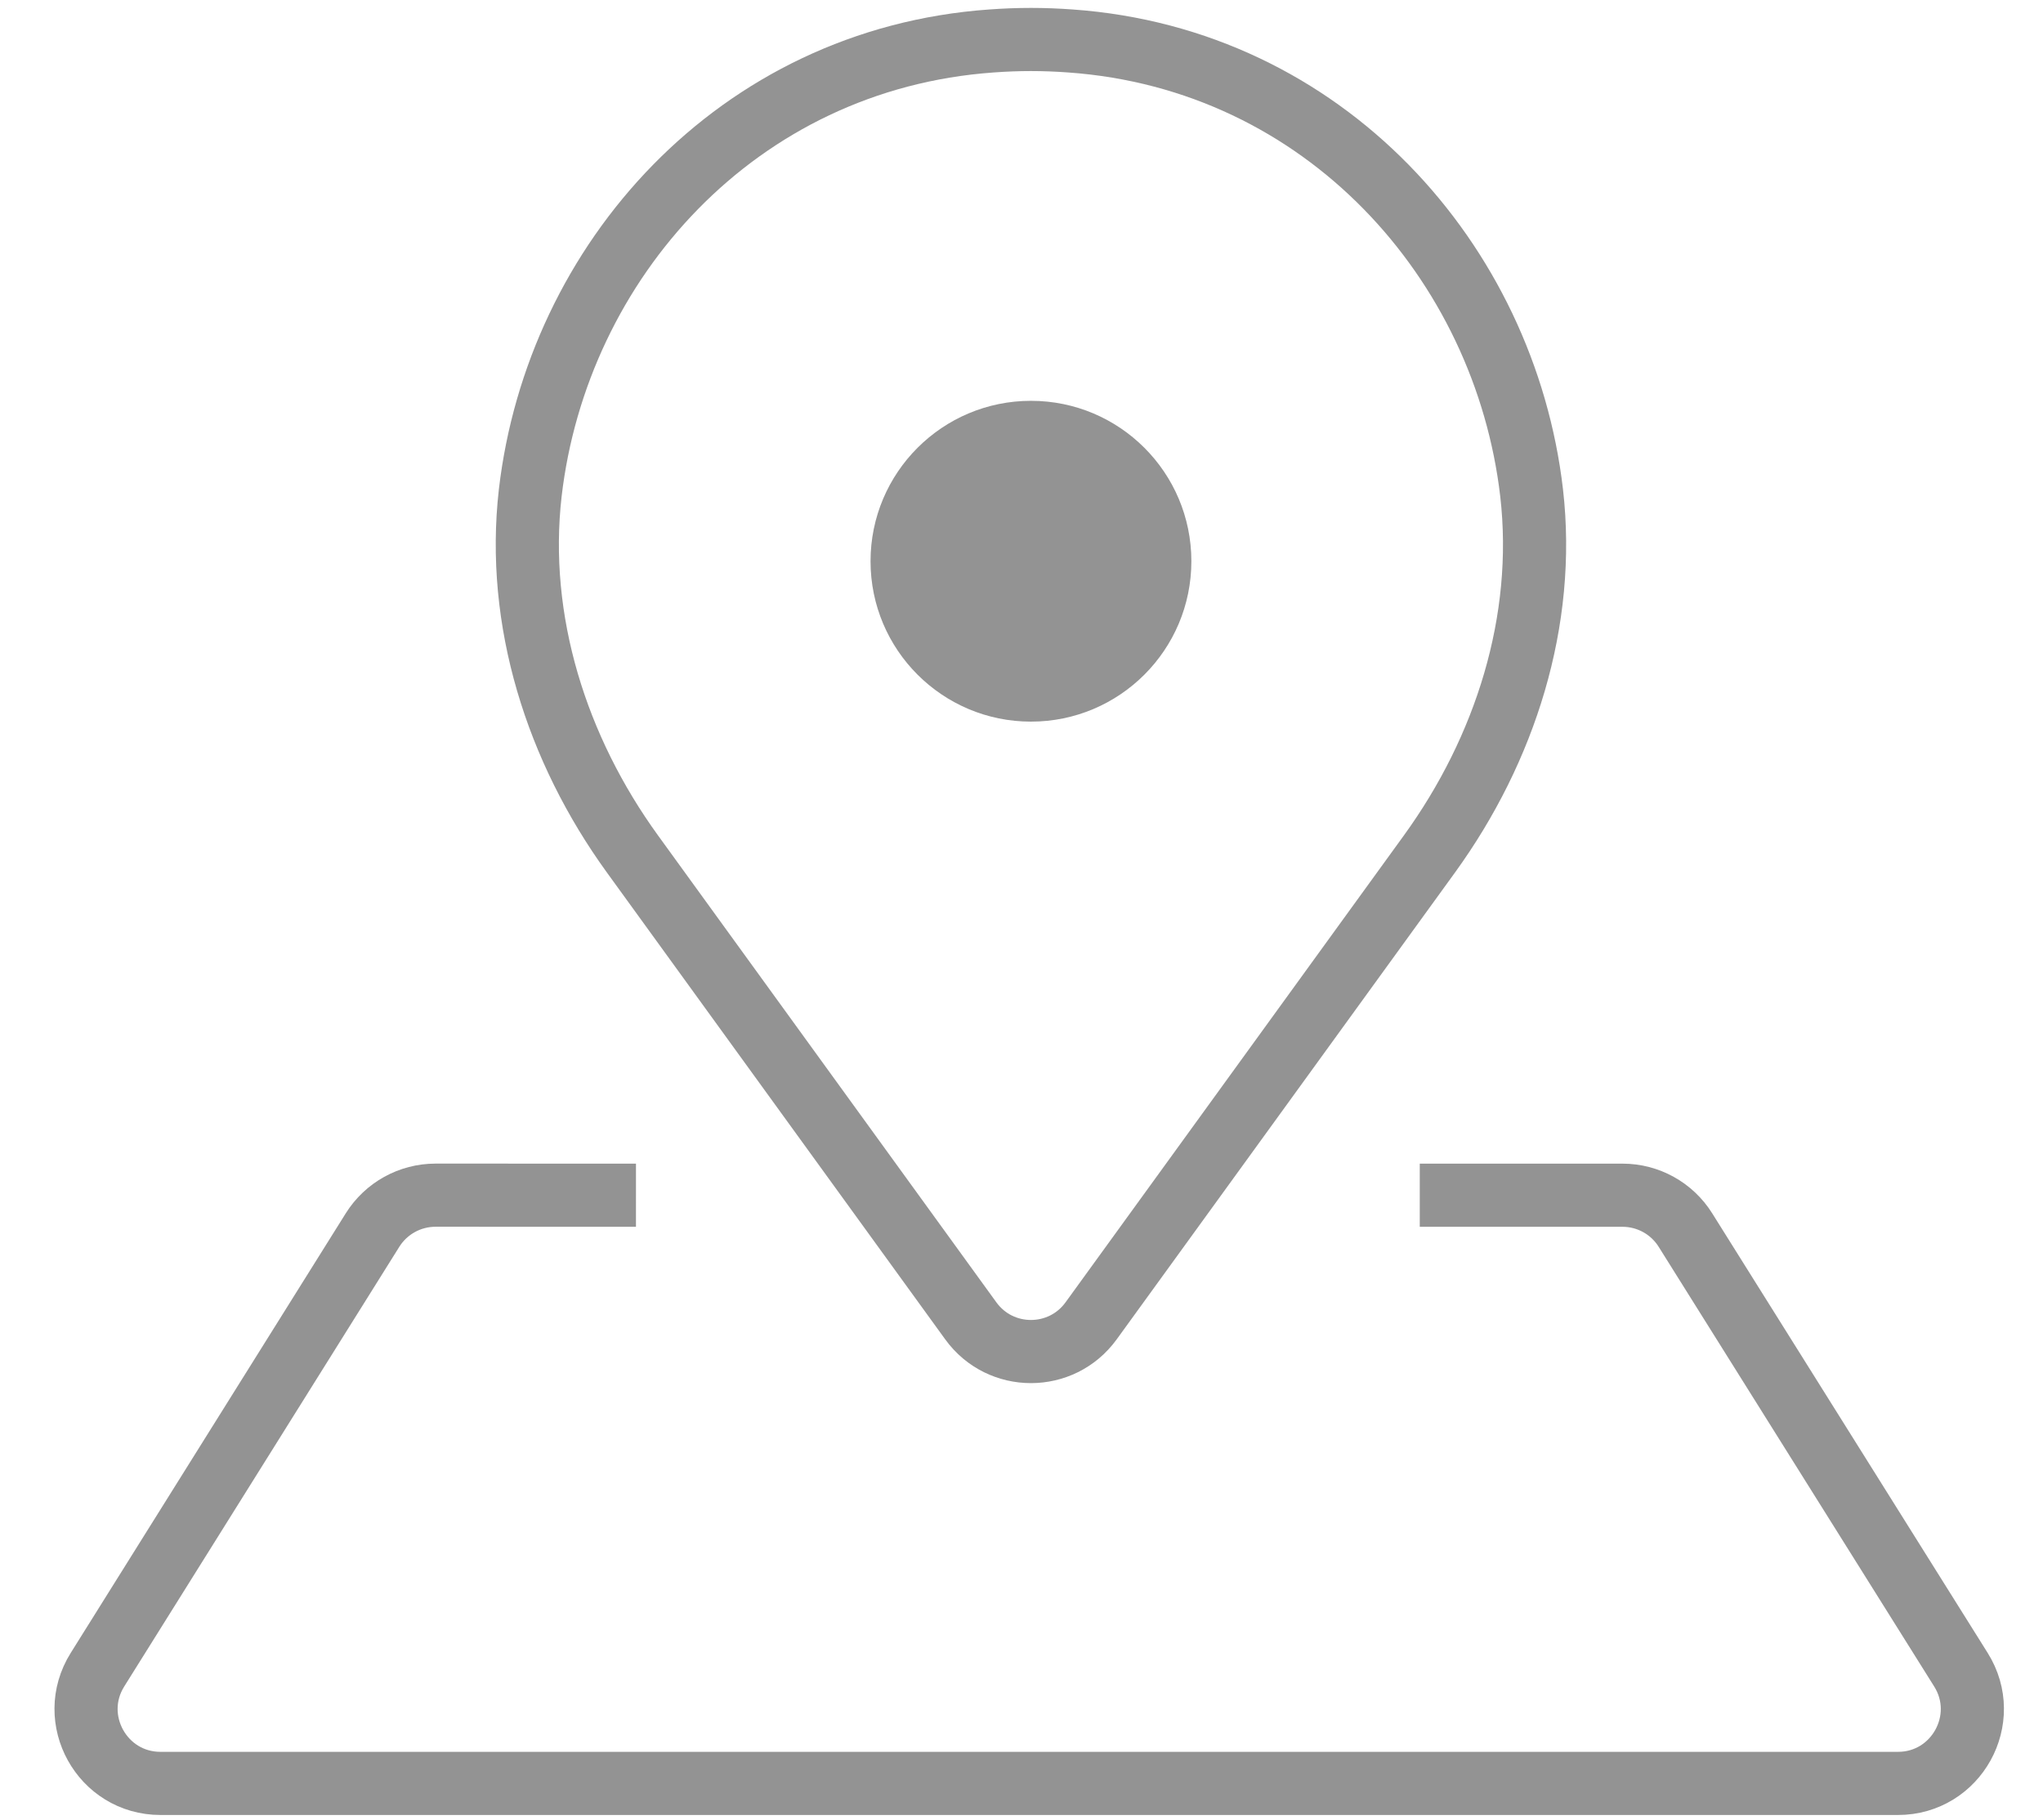 <svg width="55" height="49" viewBox="0 0 55 49" fill="none" xmlns="http://www.w3.org/2000/svg">
<path d="M29.374 35.557C28.575 36.659 26.933 36.659 26.135 35.557L17.024 22.985C14.986 20.171 13.881 16.712 14.275 13.267C14.999 7.047 19.838 1.589 26.689 1.103C27.044 1.077 27.399 1.063 27.754 1.063C28.109 1.063 28.465 1.077 28.82 1.103C35.658 1.589 40.51 7.047 41.233 13.267C41.628 16.712 40.523 20.171 38.485 22.985L29.374 35.557Z" stroke="#939393" stroke-width="1.7" stroke-miterlimit="10"/>
<path d="M27.755 19.426C30.14 19.426 32.073 17.493 32.073 15.108C32.073 12.723 30.14 10.79 27.755 10.79C25.37 10.79 23.436 12.723 23.436 15.108C23.436 17.493 25.37 19.426 27.755 19.426Z" fill="#939393"/>
<path d="M17.121 32.175L11.725 32.174C11.035 32.174 10.395 32.529 10.029 33.113L2.624 44.948C1.791 46.28 2.748 48.009 4.32 48.009H51.096C52.667 48.009 53.625 46.279 52.79 44.947L45.374 33.113C45.009 32.529 44.368 32.175 43.68 32.175H38.222" stroke="#939393" stroke-width="1.7"/>
</svg>
